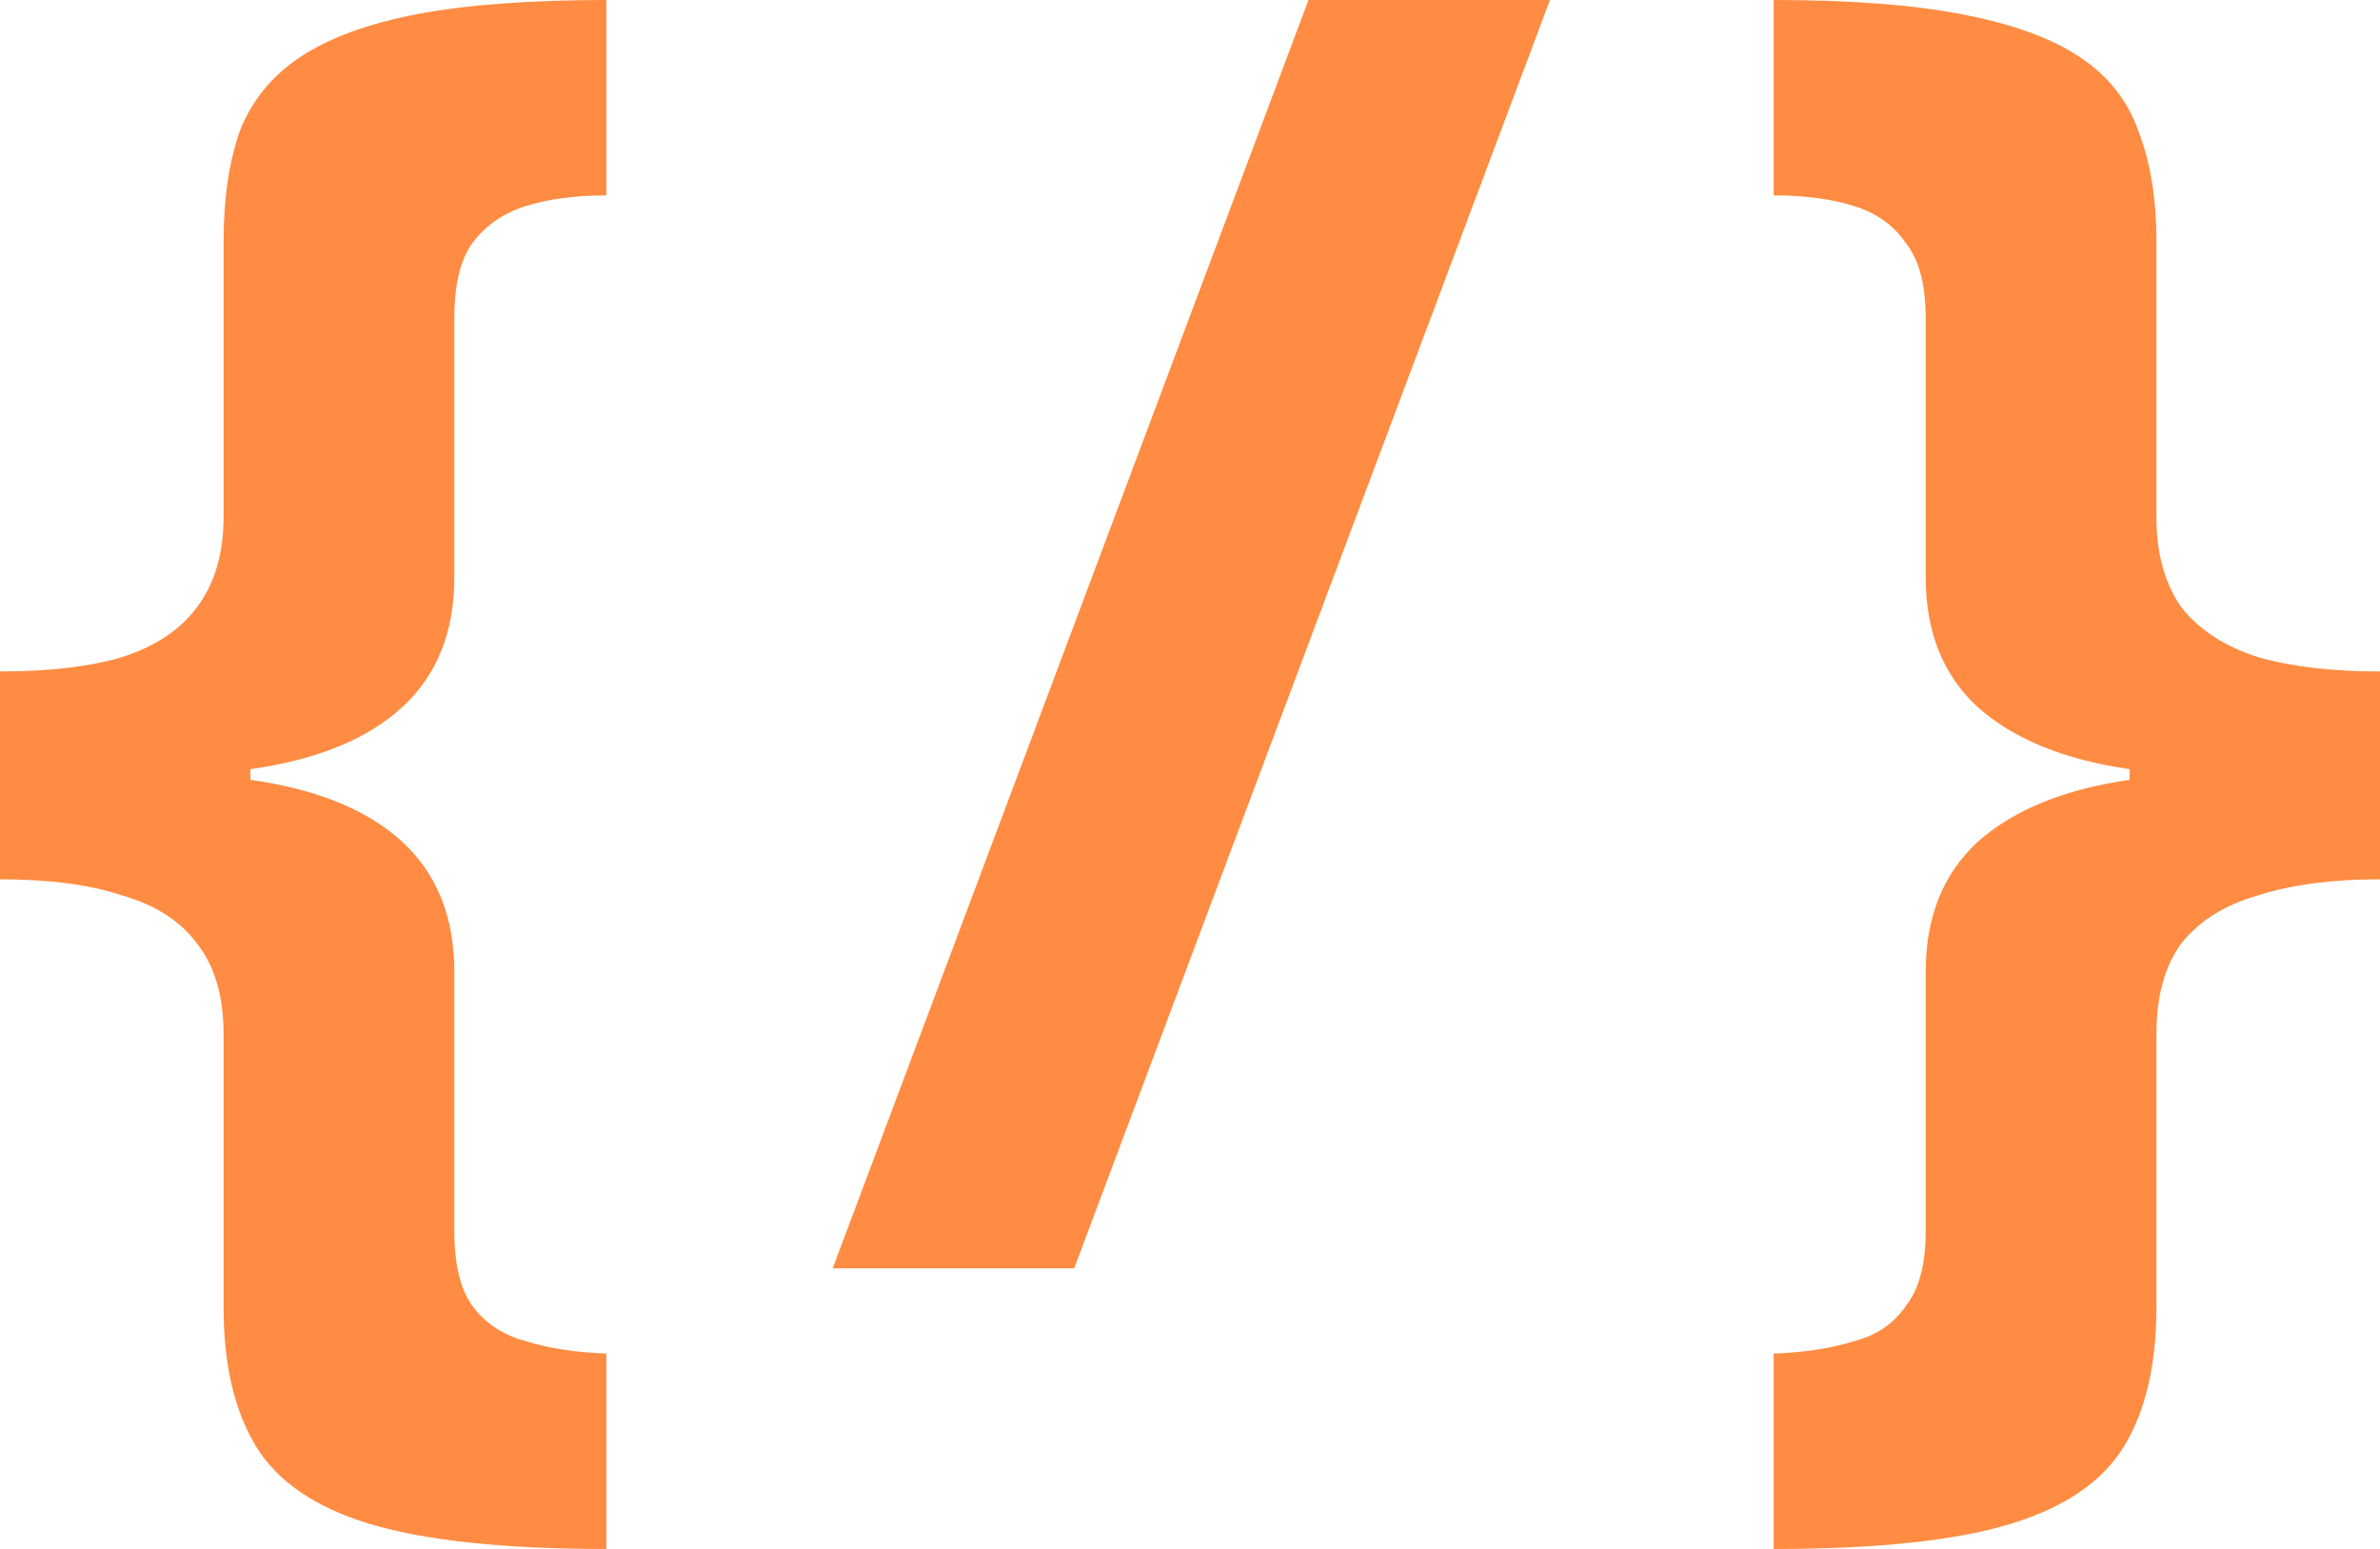 <?xml version="1.0" encoding="UTF-8"?> <svg xmlns="http://www.w3.org/2000/svg" width="63" height="41" viewBox="0 0 63 41" fill="none"><path d="M16.05 41C13.367 41 11.284 40.781 9.801 40.342C8.349 39.903 7.339 39.213 6.77 38.273C6.202 37.333 5.918 36.11 5.918 34.605V27.365C5.918 26.362 5.681 25.562 5.208 24.967C4.766 24.371 4.103 23.948 3.22 23.697C2.367 23.415 1.294 23.274 0 23.274V17.773C1.294 17.773 2.367 17.648 3.22 17.397C4.103 17.115 4.766 16.676 5.208 16.08C5.681 15.453 5.918 14.654 5.918 13.682V6.394C5.918 5.266 6.06 4.294 6.344 3.479C6.66 2.664 7.197 2.006 7.954 1.505C8.712 1.003 9.737 0.627 11.031 0.376C12.357 0.125 14.03 0 16.05 0V5.172C15.229 5.172 14.519 5.266 13.92 5.454C13.32 5.642 12.846 5.971 12.499 6.442C12.184 6.88 12.026 7.539 12.026 8.416V15.281C12.026 16.723 11.568 17.867 10.653 18.713C9.737 19.56 8.396 20.108 6.628 20.359V20.641C8.396 20.892 9.737 21.44 10.653 22.287C11.568 23.133 12.026 24.277 12.026 25.719V32.584C12.026 33.461 12.184 34.12 12.499 34.559C12.846 35.029 13.32 35.342 13.92 35.499C14.519 35.687 15.229 35.797 16.05 35.828V41Z" fill="#FF8C42"></path><path d="M41.028 0L28.434 33.571H22.042L34.636 0H41.028Z" fill="#FF8C42"></path><path d="M46.95 35.828C47.77 35.797 48.481 35.687 49.08 35.499C49.68 35.342 50.138 35.029 50.453 34.559C50.801 34.12 50.974 33.461 50.974 32.584V25.719C50.974 24.277 51.432 23.133 52.347 22.287C53.294 21.44 54.636 20.892 56.372 20.641V20.359C54.636 20.108 53.294 19.56 52.347 18.713C51.432 17.867 50.974 16.723 50.974 15.281V8.416C50.974 7.539 50.801 6.88 50.453 6.442C50.138 5.971 49.68 5.642 49.08 5.454C48.481 5.266 47.77 5.172 46.95 5.172V0C48.97 0 50.627 0.125 51.921 0.376C53.247 0.627 54.288 1.003 55.046 1.505C55.803 2.006 56.324 2.664 56.608 3.479C56.924 4.294 57.082 5.266 57.082 6.394V13.682C57.082 14.654 57.303 15.453 57.745 16.08C58.218 16.676 58.897 17.115 59.781 17.397C60.664 17.648 61.737 17.773 63 17.773V23.274C61.737 23.274 60.664 23.415 59.781 23.697C58.897 23.948 58.218 24.371 57.745 24.967C57.303 25.562 57.082 26.362 57.082 27.365V34.605C57.082 36.11 56.798 37.333 56.23 38.273C55.661 39.213 54.651 39.903 53.2 40.342C51.748 40.781 49.664 41 46.95 41V35.828Z" fill="#FF8C42"></path></svg> 